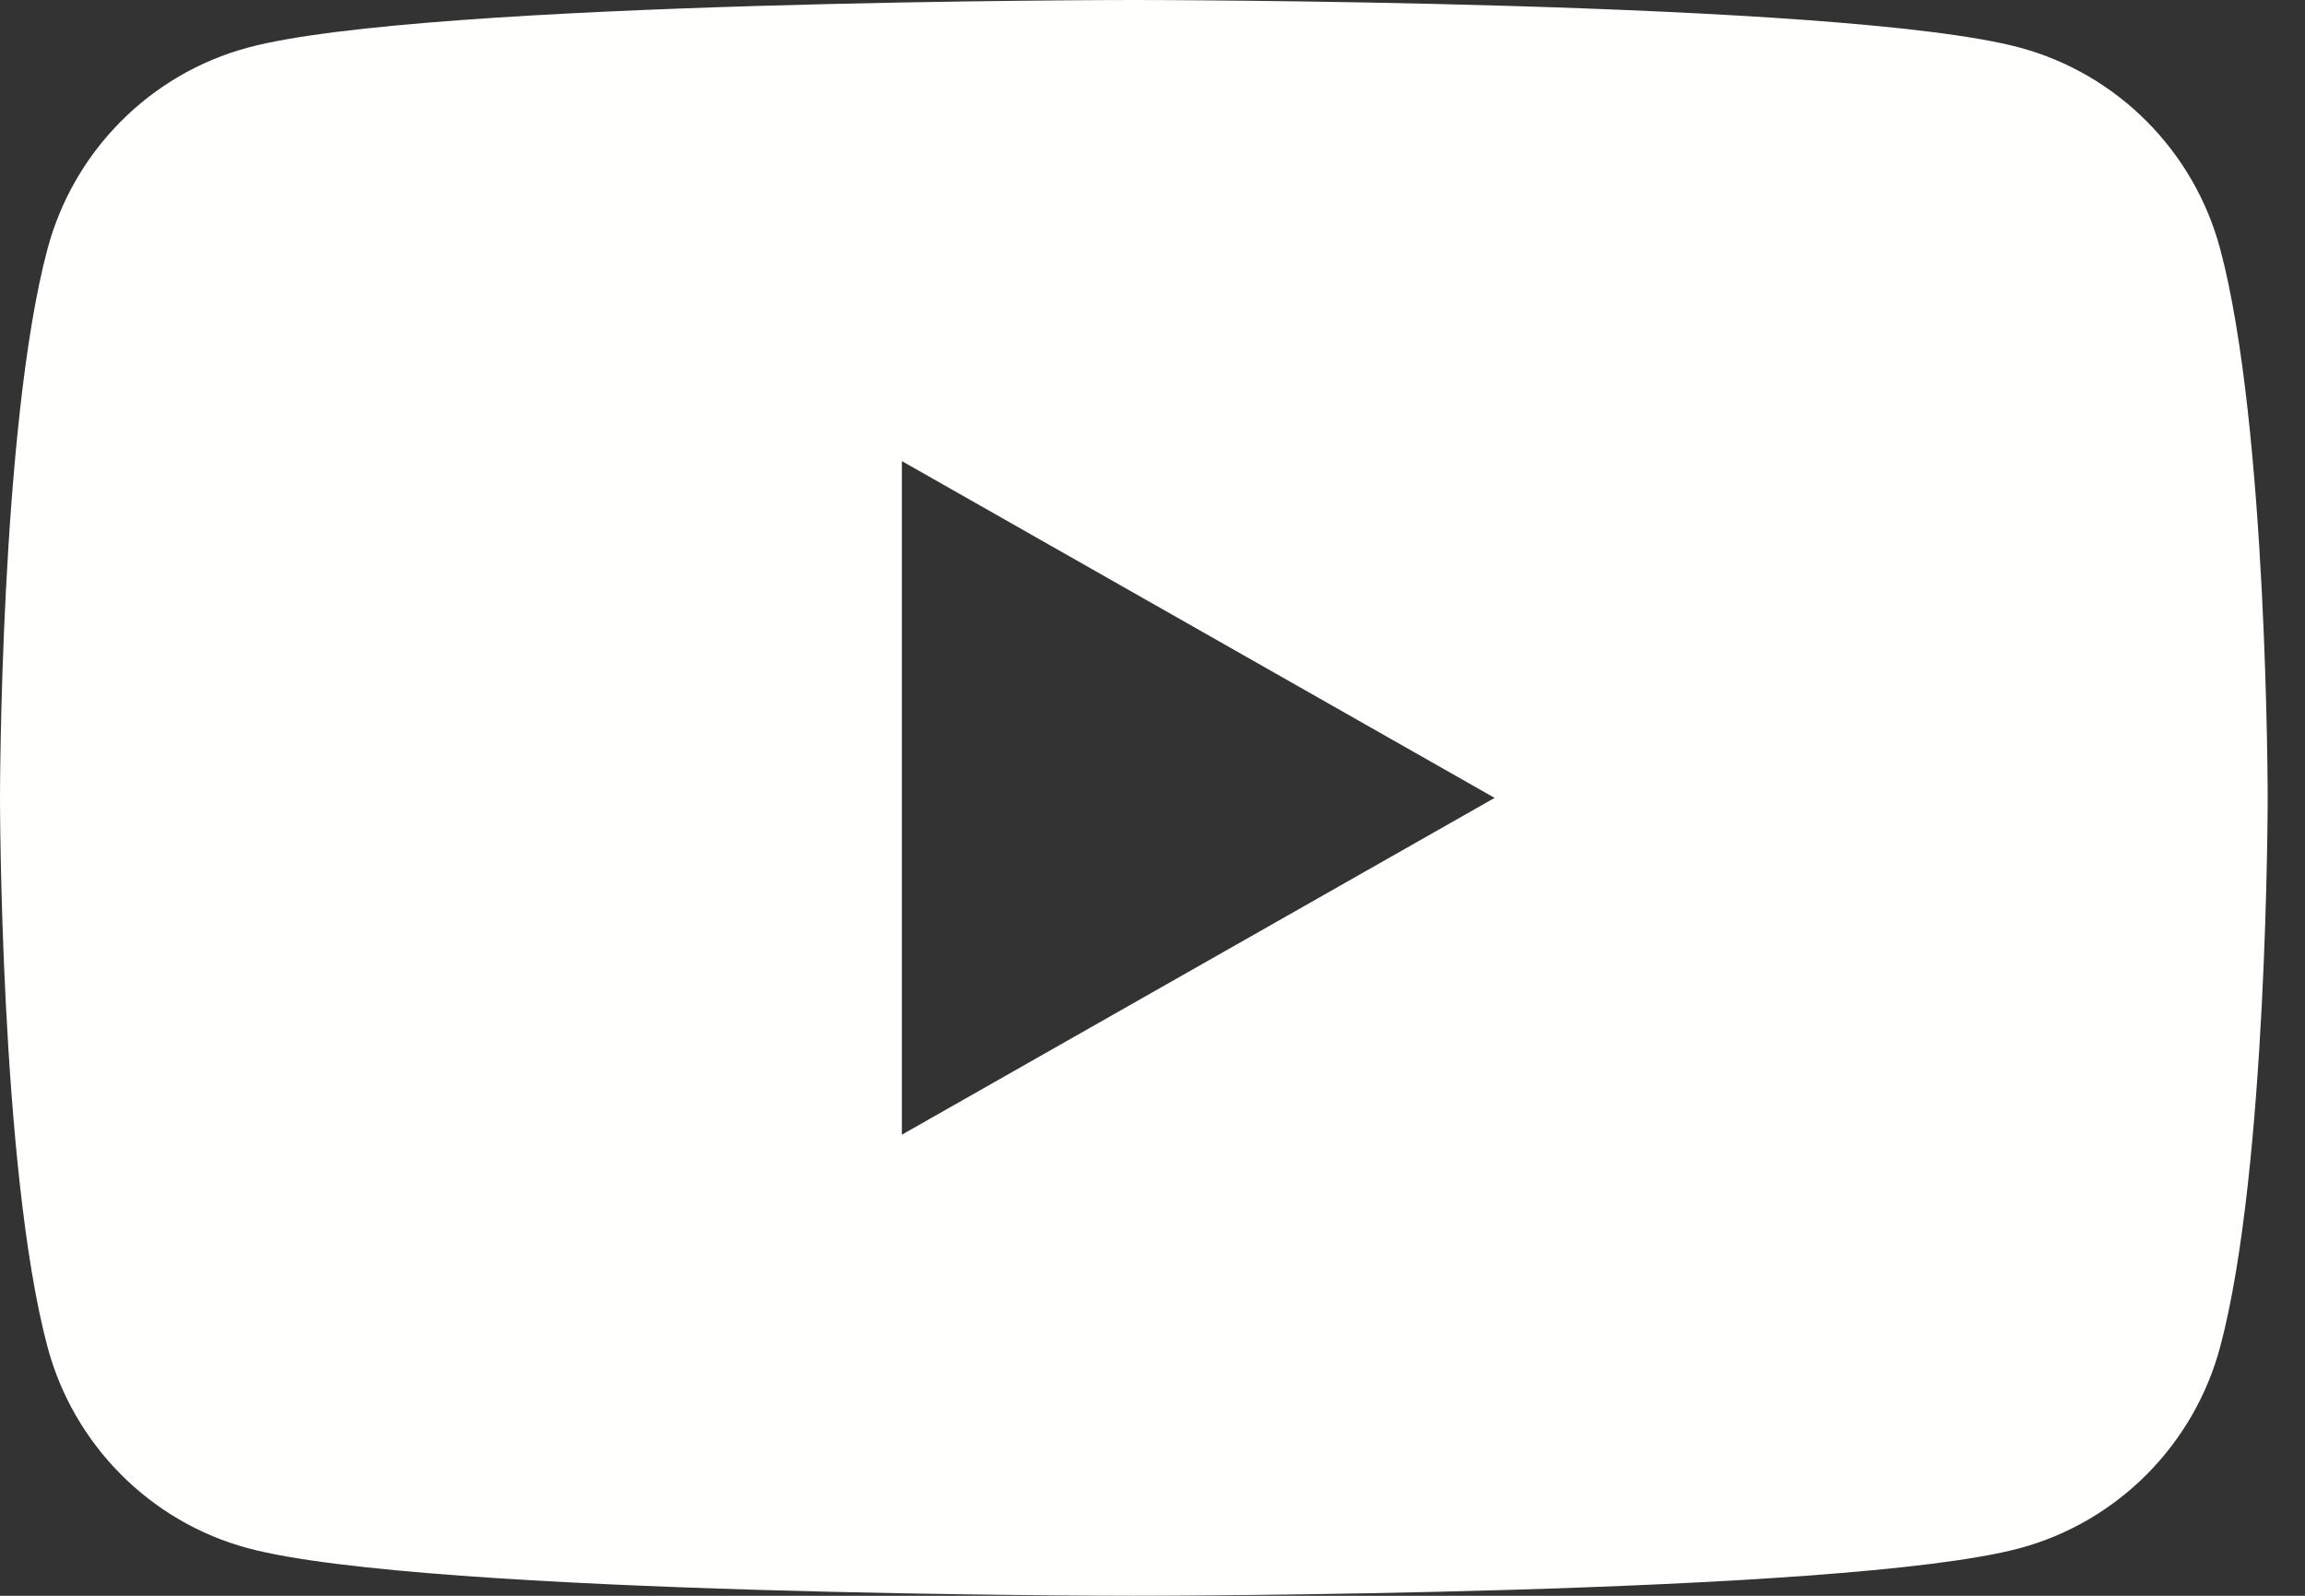 <?xml version="1.0" encoding="UTF-8"?>
<svg width="26px" height="18px" viewBox="0 0 26 18" version="1.1" xmlns="http://www.w3.org/2000/svg" xmlns:xlink="http://www.w3.org/1999/xlink">
    <rect x="0" y="0" width="26" height="18" fill="#333333" stroke="none"/>
    <!-- Generator: Sketch 48.2 (47327) - http://www.bohemiancoding.com/sketch -->
    <title>yt_icon_mono_dark</title>
    <desc>Created with Sketch.</desc>
    <defs></defs>
    <g id="RHS-Nav" stroke="none" stroke-width="1" fill="none" fill-rule="evenodd" transform="translate(-72, -776)">
        <g id="yt_icon_mono_dark" transform="translate(72, 776)" fill="#FFFFFE">
            <path d="M10.173,12.799 L10.173,5.201 L16.859,9 L10.173,12.799 Z M25.044,2.811 C24.75,1.704 23.883,0.833 22.783,0.537 C20.788,0 12.789,0 12.789,0 C12.789,0 4.791,0 2.796,0.537 C1.695,0.833 0.829,1.704 0.535,2.811 C0,4.816 0,9 0,9 C0,9 0,13.184 0.535,15.189 C0.829,16.296 1.695,17.167 2.796,17.463 C4.791,18 12.789,18 12.789,18 C12.789,18 20.788,18 22.783,17.463 C23.883,17.167 24.75,16.296 25.044,15.189 C25.579,13.184 25.579,9 25.579,9 C25.579,9 25.579,4.816 25.044,2.811 Z" id="Fill-1"></path>
        </g>
    </g>
</svg>